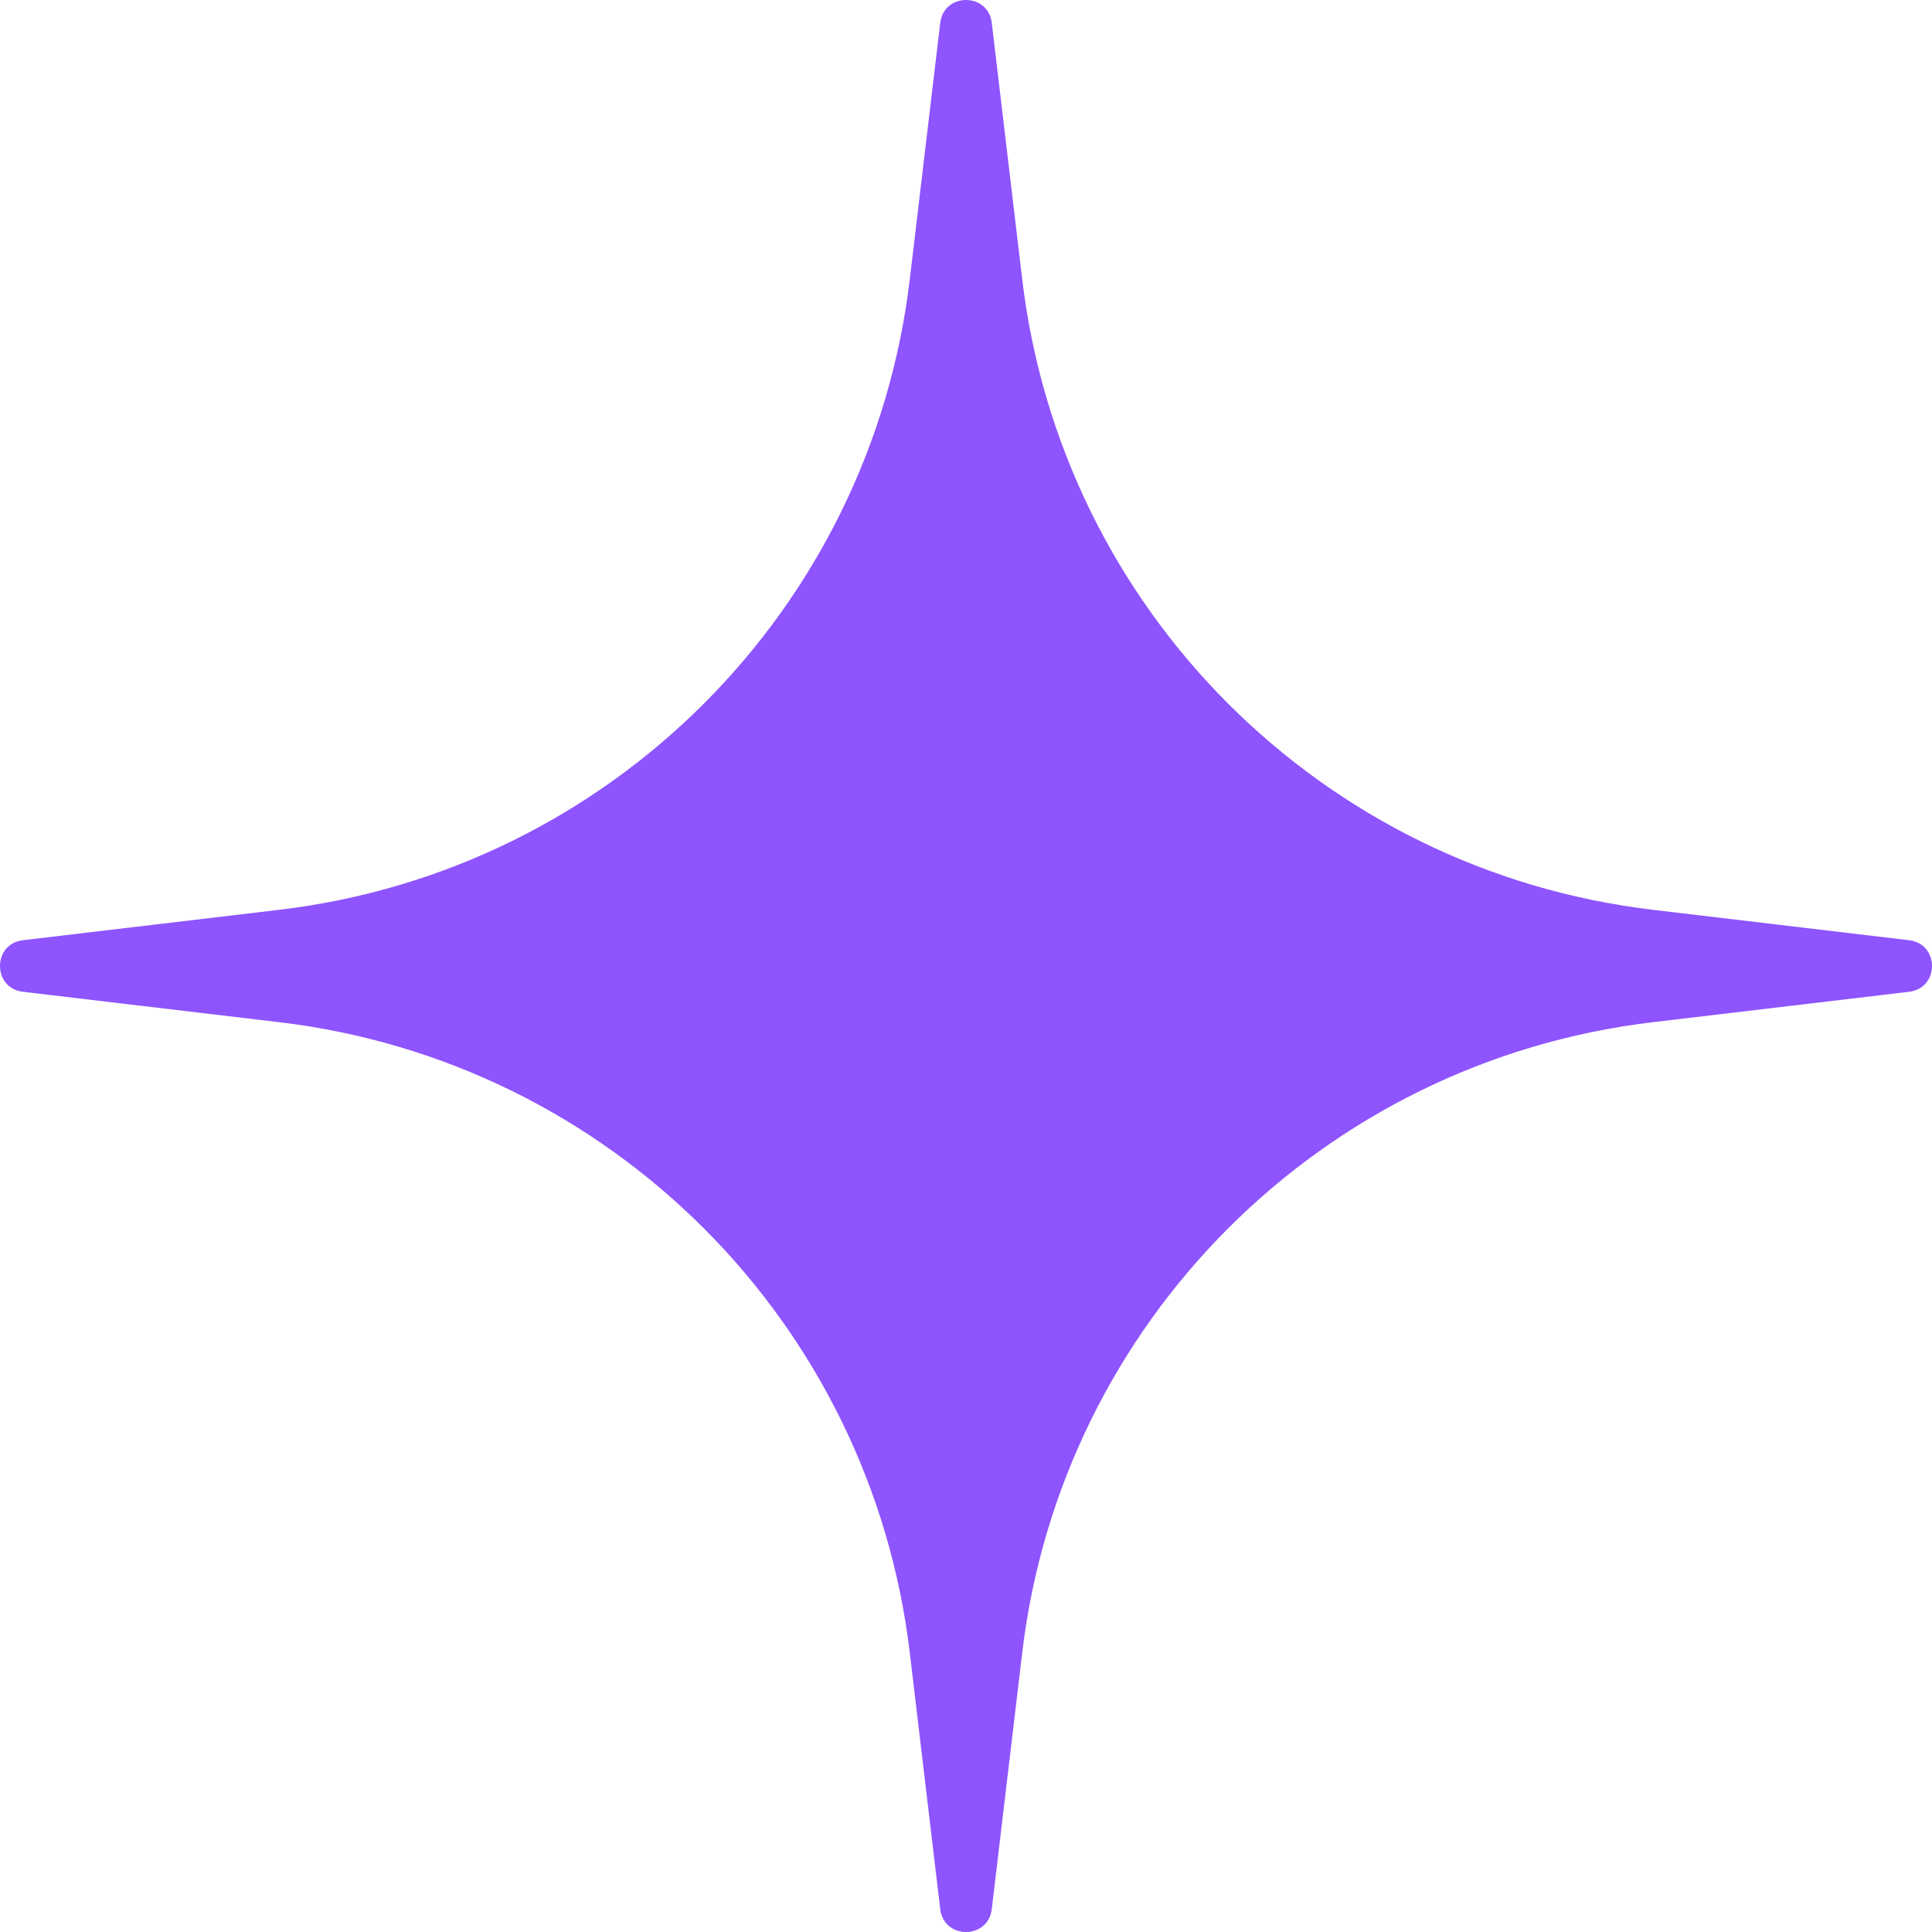 <?xml version="1.0" encoding="UTF-8"?> <svg xmlns="http://www.w3.org/2000/svg" width="88" height="88" viewBox="0 0 88 88" fill="none"> <path d="M42.826 1.043C42.991 -0.348 45.009 -0.348 45.174 1.043L46.559 12.71C48.346 27.776 60.224 39.654 75.29 41.441L86.957 42.826C88.348 42.991 88.348 45.009 86.957 45.174L75.29 46.559C60.224 48.346 48.346 60.224 46.559 75.29L45.174 86.957C45.009 88.348 42.991 88.348 42.826 86.957L41.441 75.29C39.654 60.224 27.776 48.346 12.71 46.559L1.043 45.174C-0.348 45.009 -0.348 42.991 1.043 42.826L12.71 41.441C27.776 39.654 39.654 27.776 41.441 12.71L42.826 1.043Z" fill="#8E54FE"></path> </svg> 